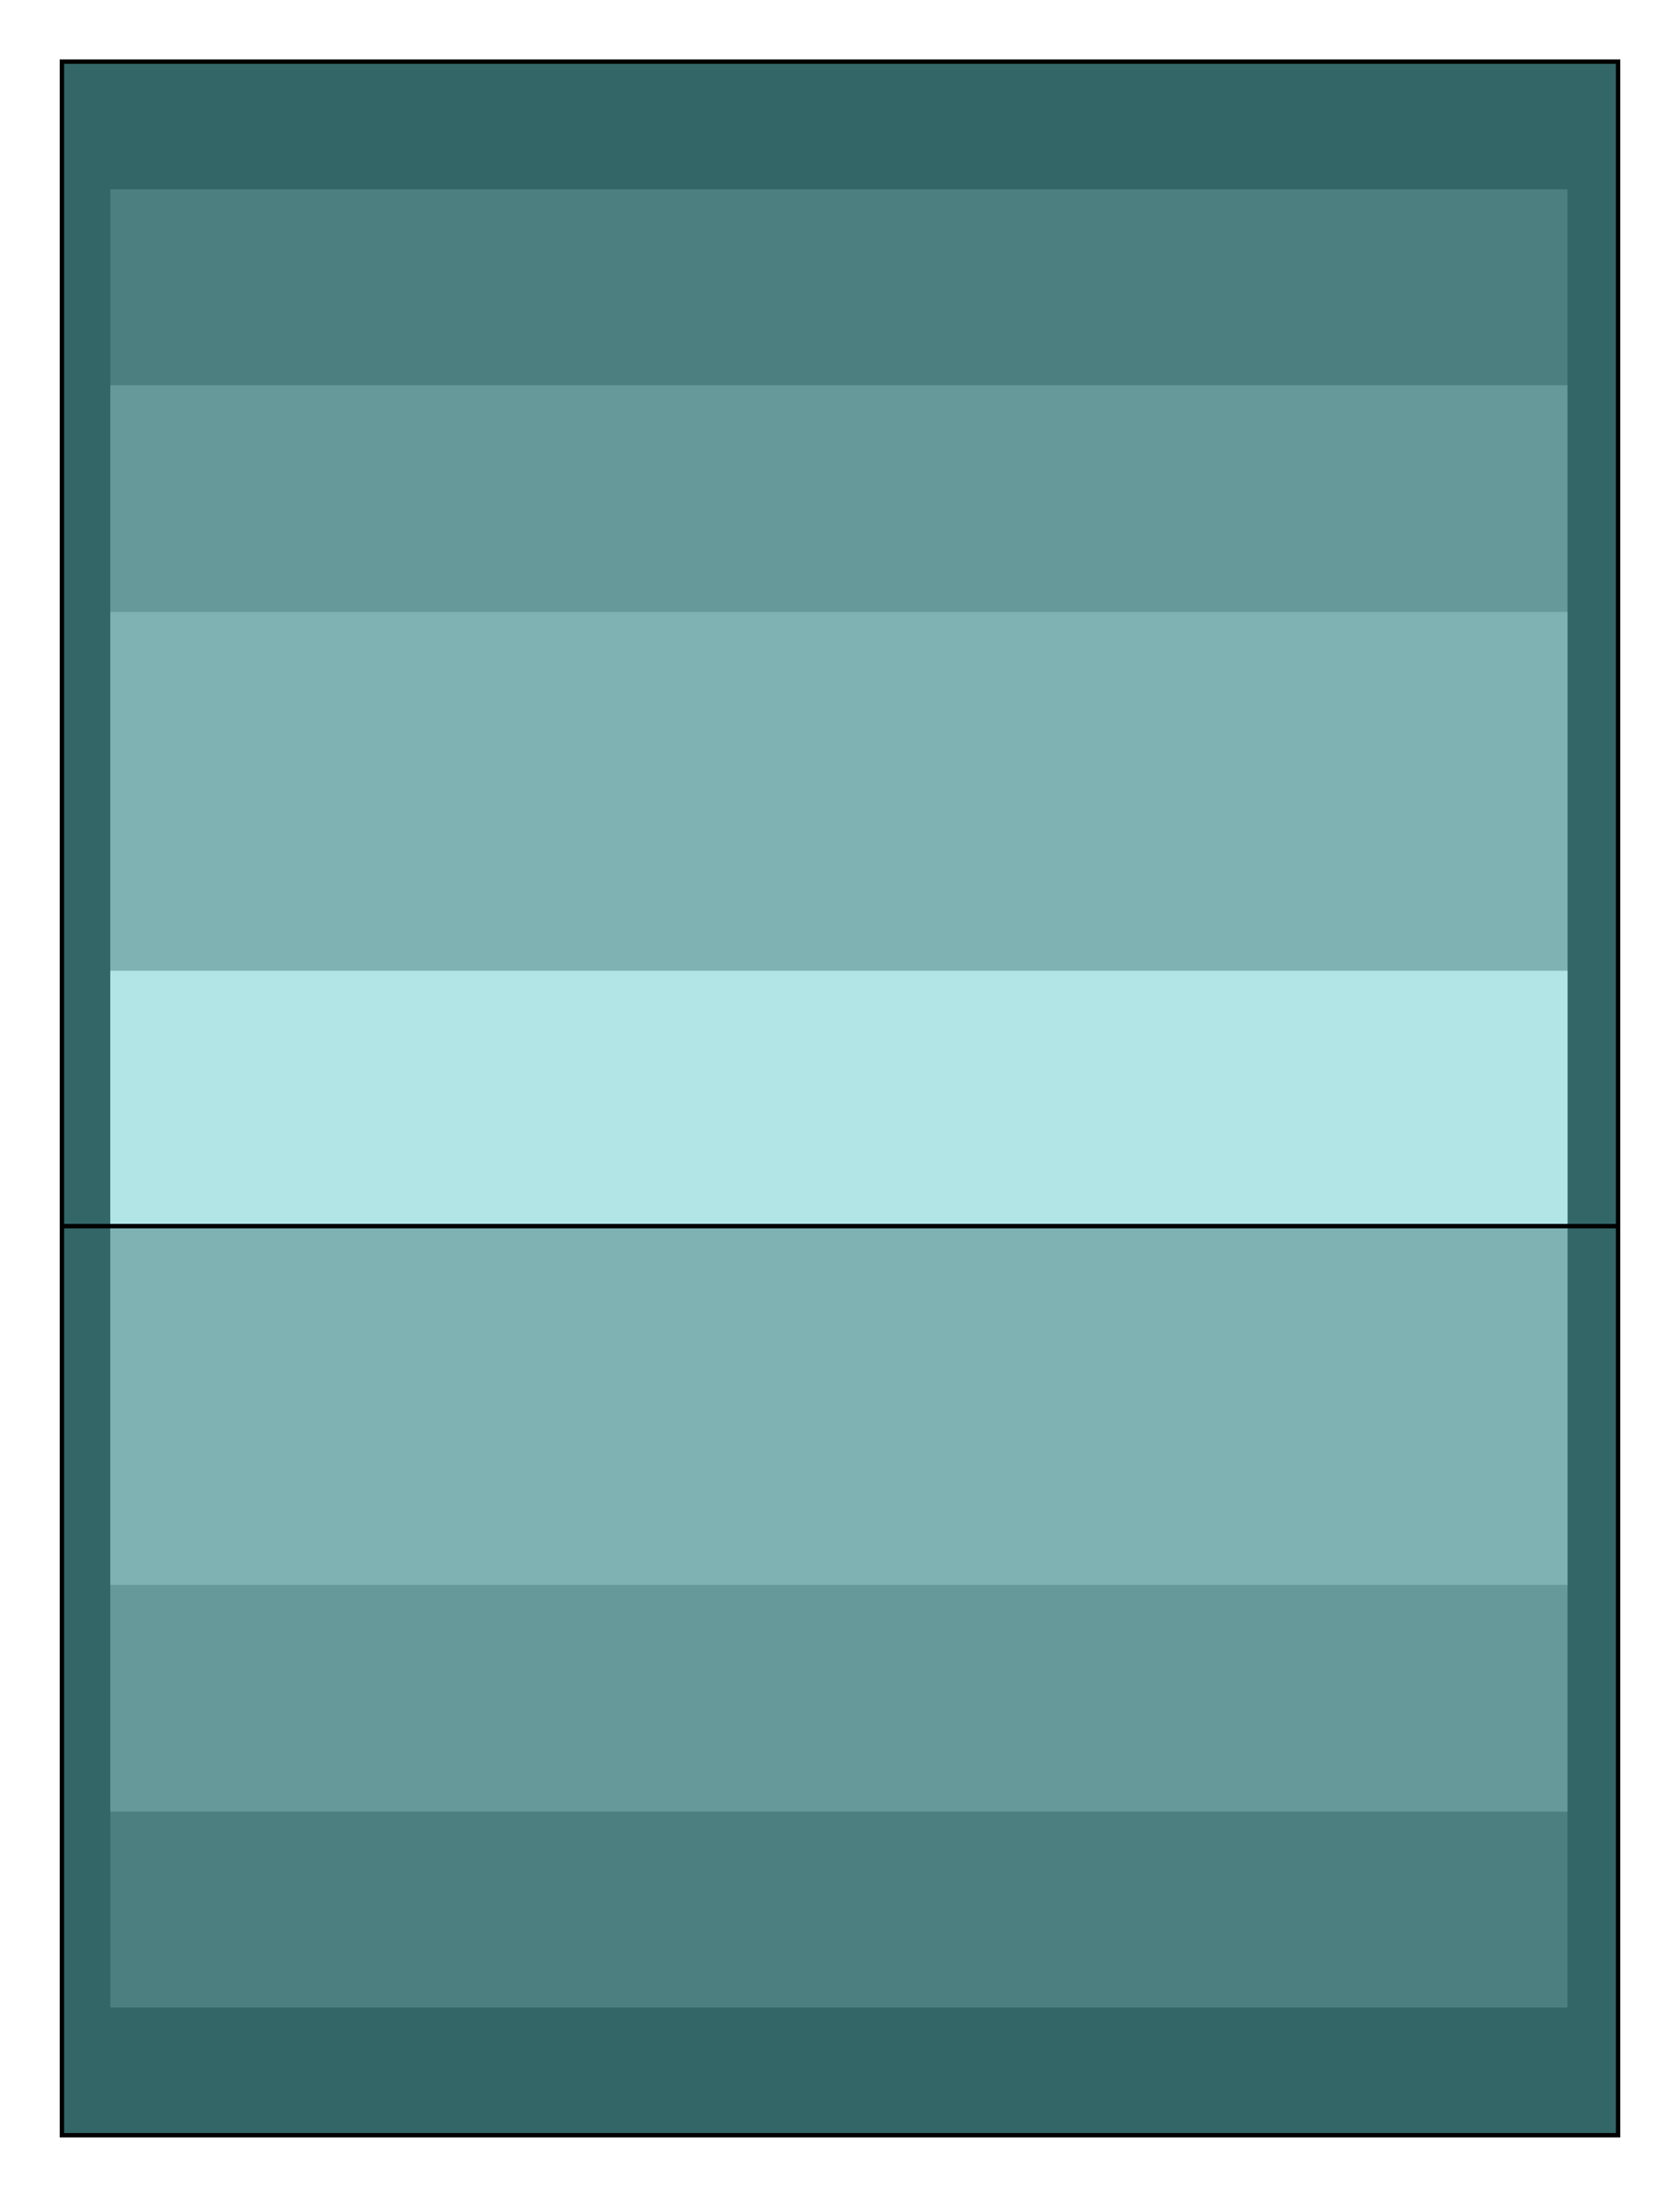 <?xml version="1.0" encoding="iso-8859-1"?>
<!DOCTYPE svg PUBLIC "-//W3C//DTD SVG 20000303 Stylable//EN"
"http://www.w3.org/TR/2000/03/WD-SVG-20000303/DTD/svg-20000303-stylable.dtd">

<svg xmlns:agg="http://www.example.com" xmlns="http://www.w3.org/2000/svg" width="1.13in" height="1.479in" viewBox="0 0 763 999">

<path style="fill:#366;stroke:#000;stroke-width:2" d="M28,28 l707,0 0,942 -707,0 0,-942z" />
<path style="fill:#4c7f7f" d="M50,86 l662,0 0,826 -662,0 0,-826z" />
<path style="fill:#699" d="M50,175 l662,0 0,648 -662,0 0,-648z" />
<path style="fill:#7fb2b2" d="M50,278 l662,0 0,442 -662,0 0,-442z" />
<path style="fill:#b2e5e5" d="M50,441 l662,0 0,116 -662,0 0,-116z" />
<path style="fill:none;stroke:#000;stroke-width:2" d="M28,557 l707,0" />

</svg>
